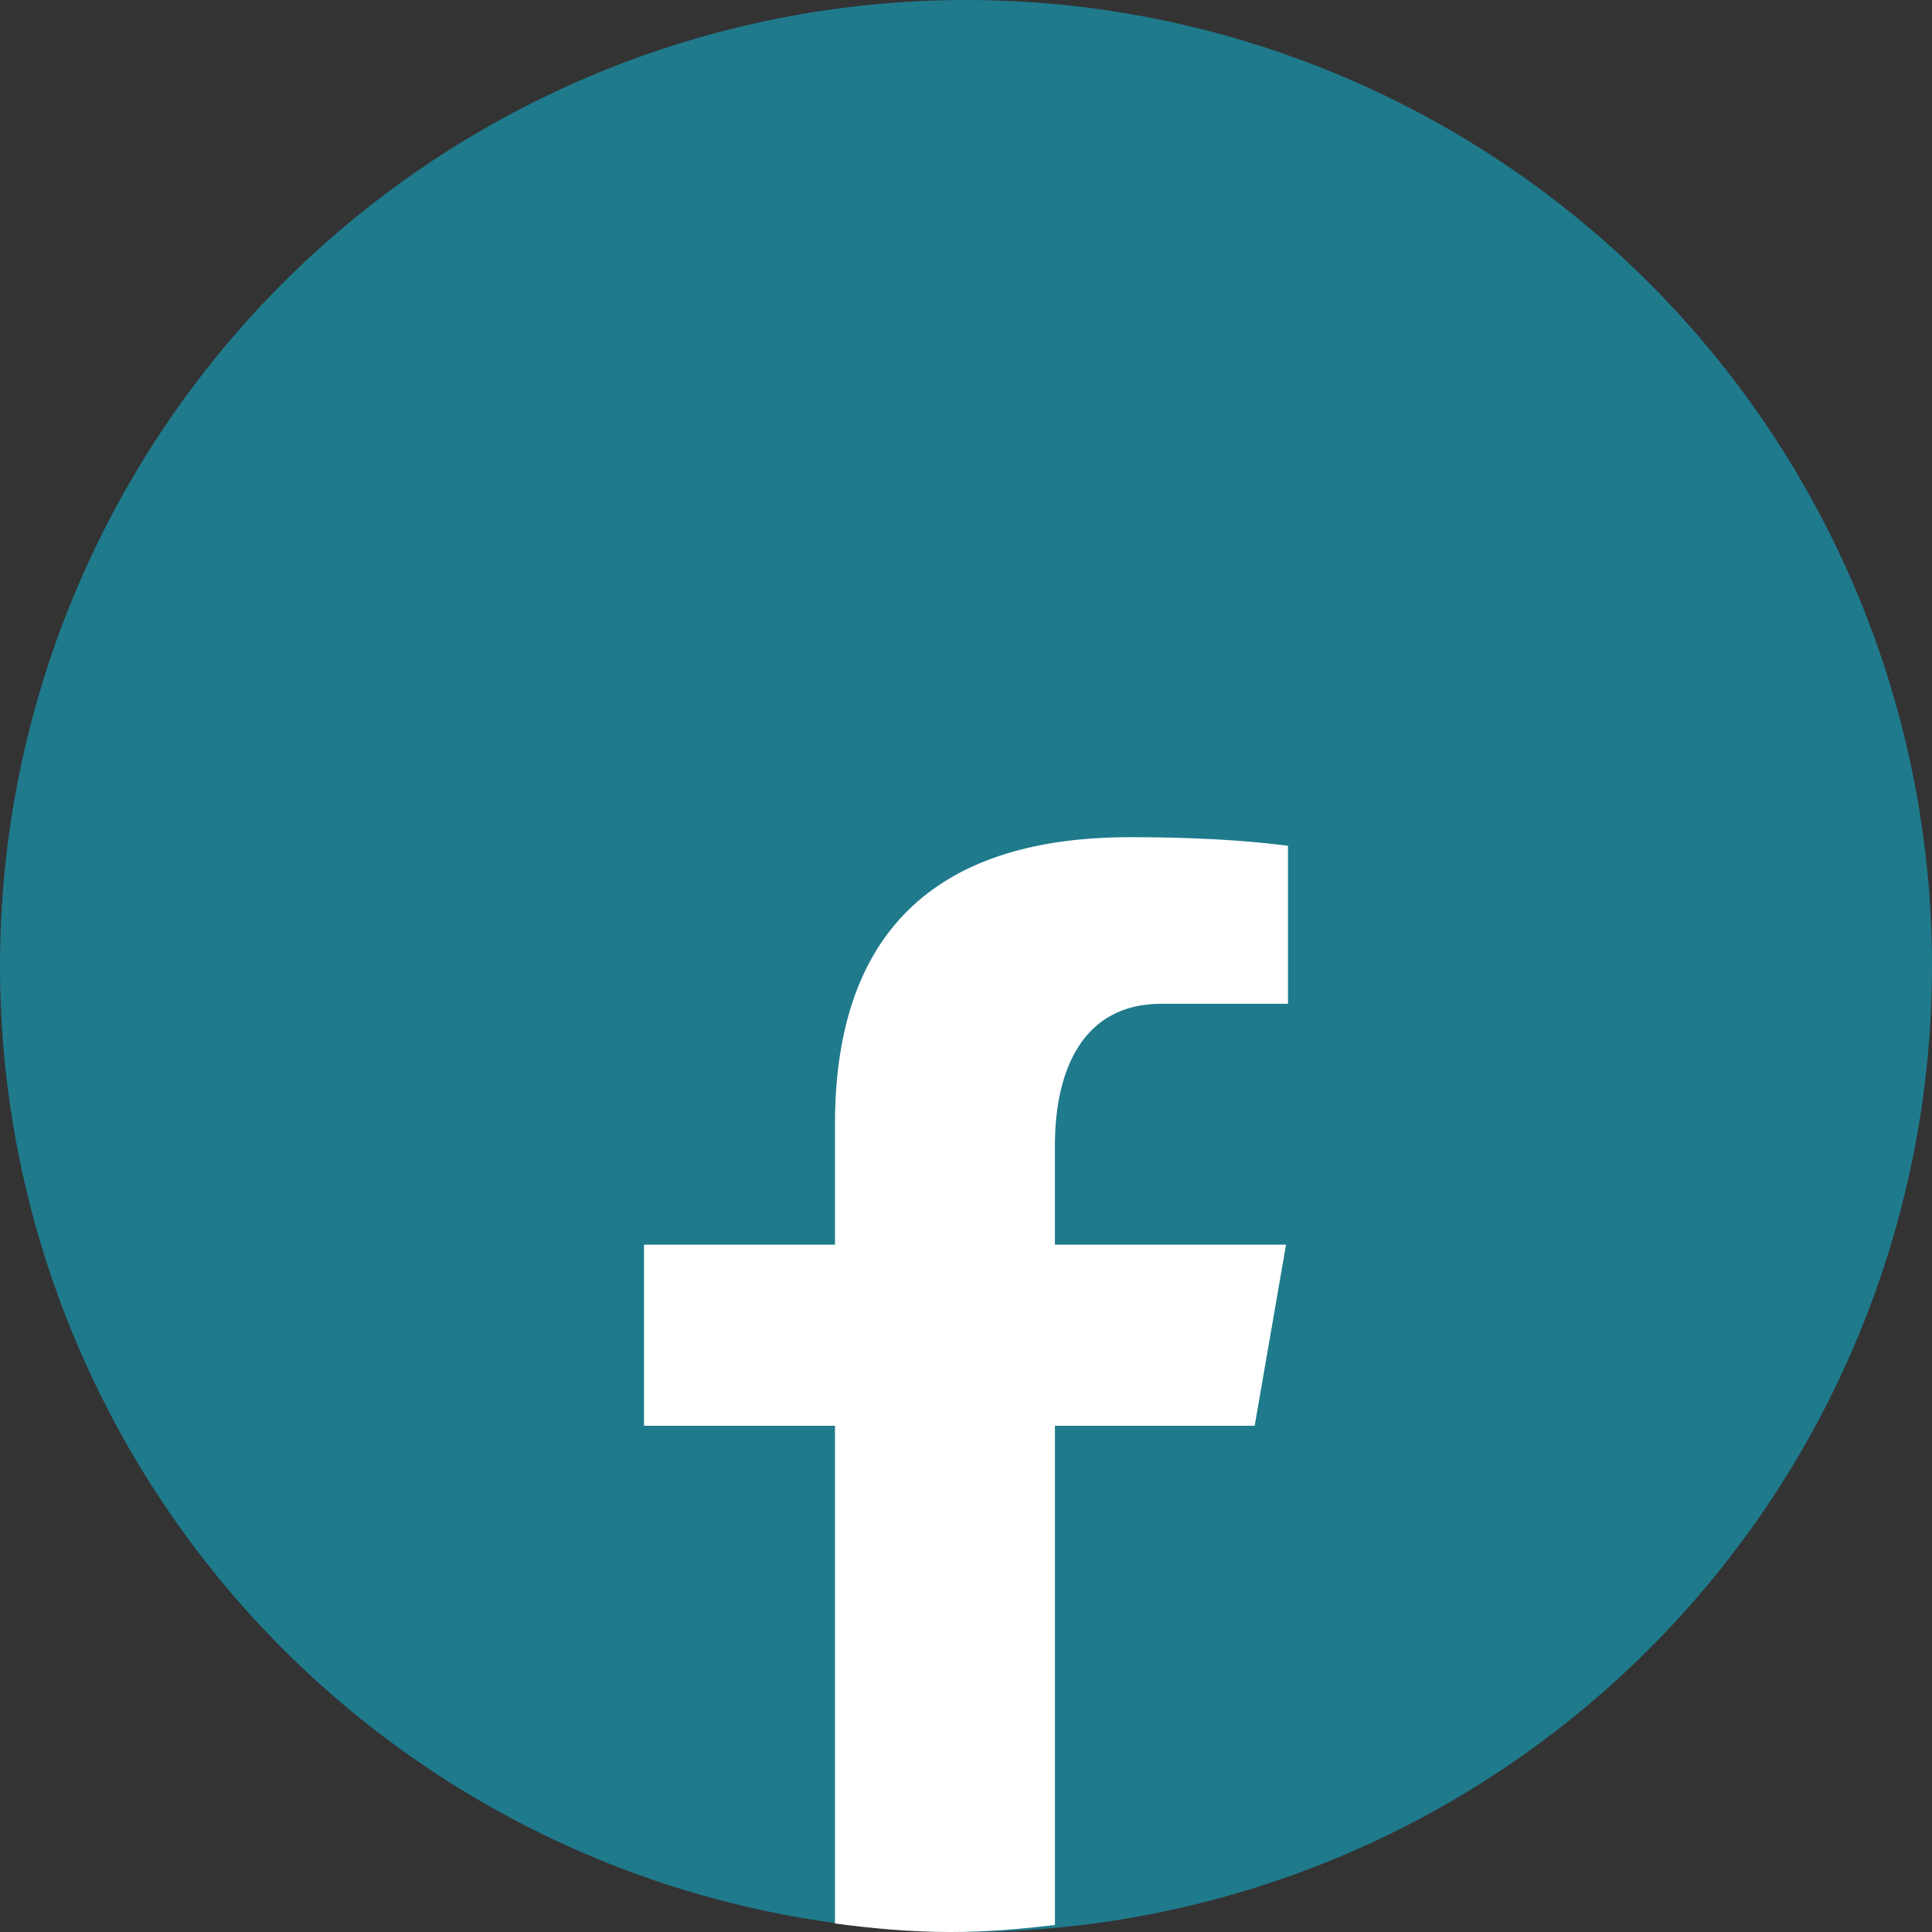 <?xml version="1.0" encoding="UTF-8"?> <svg xmlns="http://www.w3.org/2000/svg" width="60" height="60" viewBox="0 0 60 60" fill="none"><rect x="0" y="0" width="60" height="60" fill="#333333" stroke="none"/> <path d="M30 0C22.044 0 14.413 3.161 8.787 8.787C3.161 14.413 0 22.044 0 30C0 37.956 3.161 45.587 8.787 51.213C14.413 56.839 22.044 60 30 60C37.956 60 45.587 56.839 51.213 51.213C56.839 45.587 60 37.956 60 30C60 22.044 56.839 14.413 51.213 8.787C45.587 3.161 37.956 0 30 0Z" fill="#1F7A8C"></path> <path d="M32.762 44.278H38.965L39.939 38.655H32.761V35.581C32.761 33.245 33.616 31.173 36.065 31.173H40V26.266C39.309 26.182 37.846 26 35.083 26C29.314 26 25.931 28.719 25.931 34.913V38.655H20V44.278H25.931V59.735C27.106 59.893 28.296 60 29.517 60C30.621 60 31.698 59.91 32.762 59.782V44.278Z" fill="white"></path> </svg> 